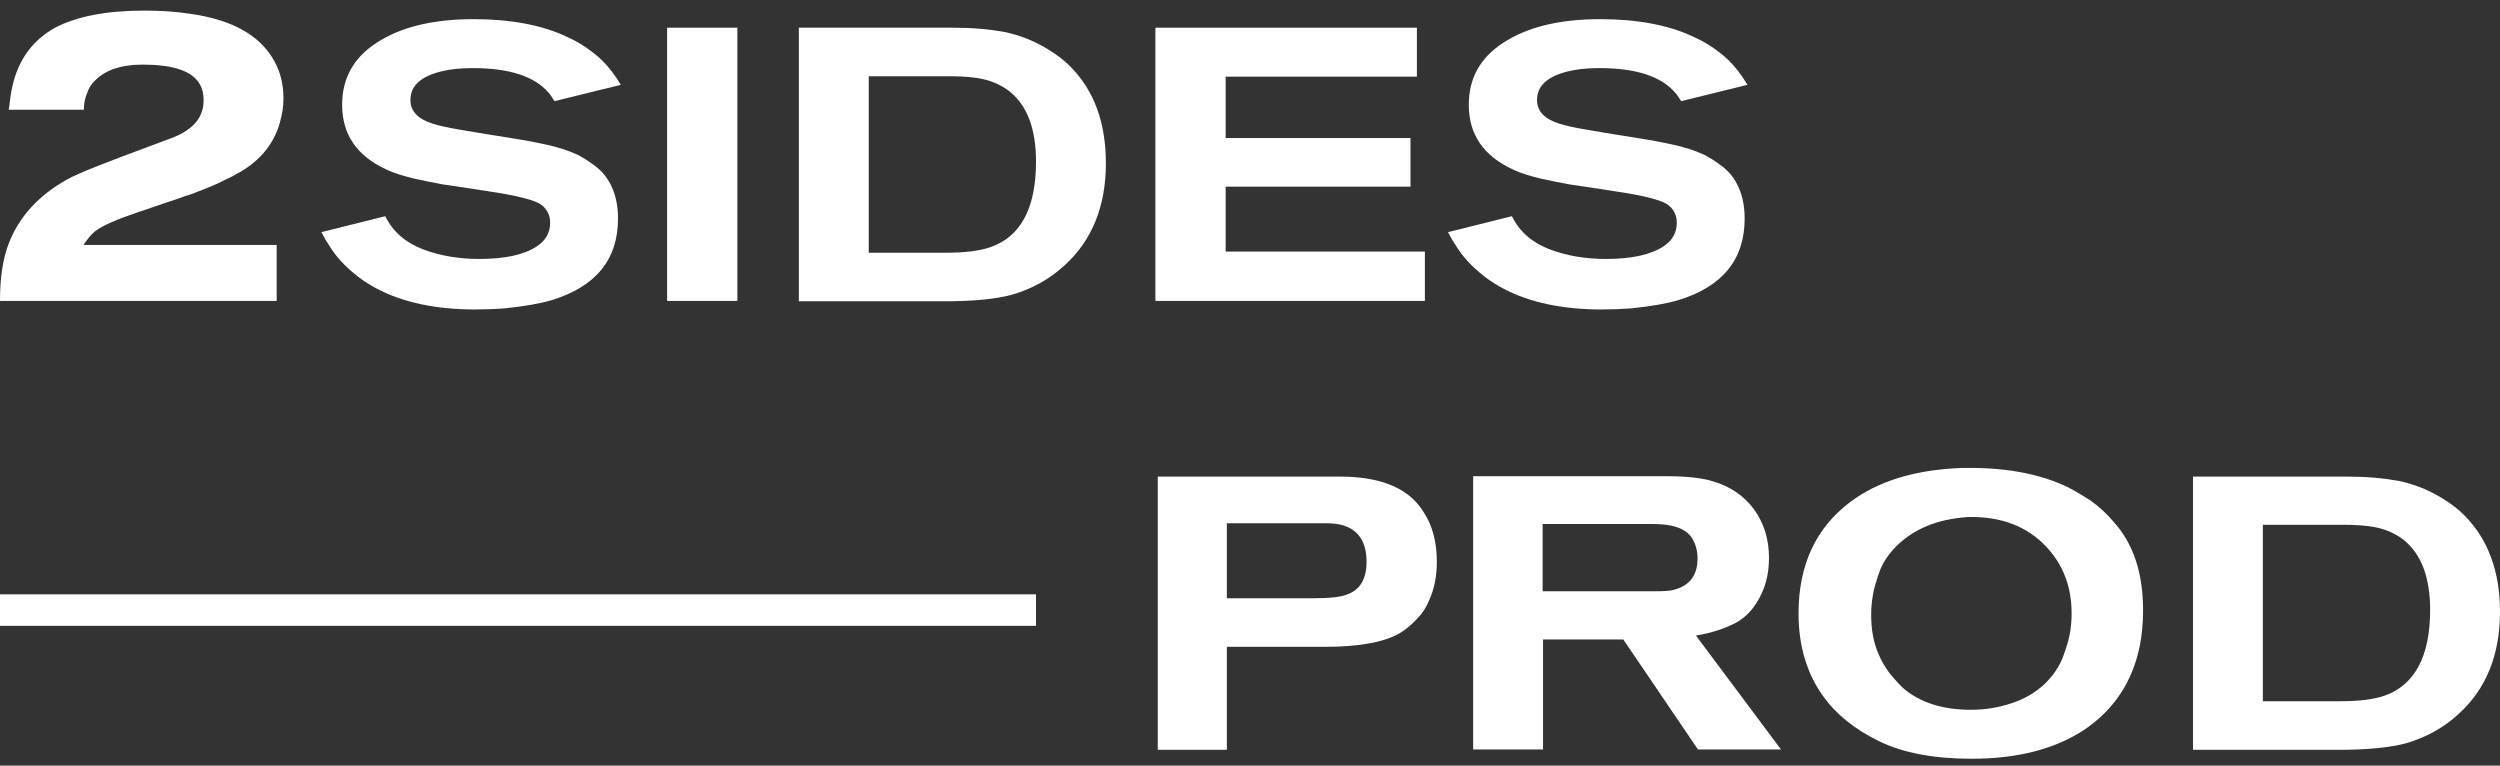 <?xml version="1.0" encoding="UTF-8"?> <svg xmlns="http://www.w3.org/2000/svg" width="160" height="49" viewBox="0 0 160 49" fill="none"><rect x="0" y="0" width="160" height="49" fill="#333333" stroke="none"/> <path d="M18.141 6.324C18.141 6.822 18.064 7.319 17.911 7.841C17.579 9.06 16.812 10.08 15.663 10.826C15.484 10.926 15.331 11.05 15.152 11.125C14.998 11.224 14.794 11.324 14.59 11.423C14.36 11.523 14.181 11.622 14.027 11.697C13.874 11.771 13.644 11.871 13.338 11.995C13.031 12.12 12.801 12.219 12.648 12.269C12.494 12.344 12.213 12.443 11.805 12.567C11.396 12.717 11.115 12.816 10.936 12.866C10.757 12.916 10.425 13.04 9.914 13.214C9.403 13.388 9.045 13.513 8.815 13.587C7.486 14.035 6.567 14.433 6.081 14.806C5.826 15.005 5.596 15.304 5.34 15.677H17.707V19.259H0C0 17.791 0.179 16.547 0.562 15.577C1.226 13.861 2.478 12.493 4.318 11.473C4.982 11.1 6.745 10.403 9.582 9.359C10.45 9.035 10.961 8.836 11.166 8.762C12.418 8.239 13.031 7.468 13.031 6.424C13.031 5.951 12.929 5.578 12.699 5.255C12.188 4.508 10.987 4.135 9.122 4.135C7.793 4.135 6.797 4.459 6.132 5.105C5.851 5.354 5.672 5.653 5.57 5.976C5.442 6.274 5.366 6.623 5.366 7.021H0.562C0.639 6.349 0.715 5.852 0.792 5.528C1.175 3.812 2.095 2.568 3.526 1.772C4.906 1.051 6.797 0.678 9.249 0.678C10.348 0.678 11.319 0.752 12.137 0.877C15.024 1.275 16.889 2.394 17.732 4.26C18.013 4.881 18.141 5.578 18.141 6.324Z" fill="white"></path> <path d="M39.732 5.429L35.49 6.474C35.311 6.2 35.184 6.001 35.081 5.902C34.187 4.882 32.577 4.36 30.303 4.36C29.767 4.36 29.256 4.385 28.796 4.459C27.109 4.733 26.266 5.38 26.266 6.399C26.266 7.121 26.752 7.618 27.697 7.917C28.08 8.041 28.642 8.166 29.383 8.29C30.124 8.414 30.942 8.563 31.785 8.688C32.654 8.837 33.216 8.912 33.472 8.961C34.57 9.16 35.388 9.335 35.925 9.509C36.333 9.633 36.691 9.782 36.972 9.907C37.253 10.056 37.636 10.28 38.096 10.628C38.556 10.976 38.914 11.424 39.169 11.996C39.425 12.568 39.553 13.24 39.553 13.986C39.553 16.598 38.147 18.339 35.311 19.209C34.545 19.433 33.548 19.607 32.322 19.732C31.683 19.782 31.044 19.806 30.405 19.806C27.901 19.806 25.806 19.359 24.145 18.488C23.813 18.314 23.379 18.065 22.893 17.692C22.101 17.07 21.463 16.399 21.003 15.603C20.875 15.429 20.747 15.18 20.568 14.857L24.657 13.837C25.142 14.832 25.96 15.528 27.058 15.951C28.157 16.374 29.383 16.573 30.686 16.573C32.322 16.573 33.548 16.299 34.34 15.777C34.928 15.404 35.209 14.881 35.209 14.26C35.209 13.762 35.005 13.364 34.621 13.091C34.238 12.817 33.139 12.518 31.274 12.245C29.843 12.021 28.847 11.872 28.31 11.797C27.774 11.698 27.16 11.573 26.471 11.424C25.781 11.25 25.193 11.076 24.733 10.852C22.842 9.981 21.897 8.613 21.897 6.698C21.897 5.007 22.638 3.688 24.094 2.743C25.602 1.748 27.672 1.226 30.303 1.226C32.679 1.226 34.672 1.599 36.257 2.345C37.1 2.718 37.841 3.216 38.505 3.837C38.939 4.26 39.348 4.783 39.732 5.429Z" fill="white"></path> <path d="M47.192 19.259H42.695V1.772H47.192V19.259Z" fill="white"></path> <path d="M70.776 10.453C70.776 13.214 69.882 15.403 68.119 16.995C67.173 17.866 66.049 18.487 64.772 18.86C63.775 19.134 62.319 19.283 60.402 19.283H51.127V1.772H60.965C62.242 1.772 63.341 1.872 64.286 2.046C65.232 2.245 66.151 2.593 67.046 3.14C67.659 3.513 68.144 3.887 68.502 4.26C70.035 5.802 70.776 7.866 70.776 10.453ZM66.305 10.329C66.305 8.264 65.743 6.772 64.644 5.876C64.312 5.603 63.903 5.379 63.417 5.205C62.779 4.981 61.91 4.881 60.786 4.881H55.599V16.174H60.581C61.782 16.174 62.702 16.05 63.366 15.826C65.334 15.154 66.305 13.314 66.305 10.329Z" fill="white"></path> <path d="M91.192 19.259H73.945V1.772H90.681V4.906H78.442V8.836H90.272V11.946H78.442V16.1H91.192V19.259Z" fill="white"></path> <path d="M111.836 5.429L107.594 6.474C107.416 6.2 107.288 6.001 107.185 5.902C106.292 4.882 104.682 4.36 102.408 4.36C101.871 4.36 101.36 4.385 100.9 4.459C99.214 4.733 98.37 5.38 98.37 6.399C98.37 7.121 98.856 7.618 99.802 7.917C100.185 8.041 100.747 8.166 101.488 8.29C102.229 8.414 103.046 8.563 103.89 8.688C104.758 8.837 105.321 8.912 105.576 8.961C106.675 9.16 107.493 9.335 108.029 9.509C108.438 9.633 108.796 9.782 109.077 9.907C109.357 10.056 109.741 10.28 110.201 10.628C110.661 10.976 111.018 11.424 111.274 11.996C111.529 12.568 111.658 13.24 111.658 13.986C111.658 16.598 110.252 18.339 107.416 19.209C106.65 19.433 105.653 19.607 104.426 19.732C103.787 19.782 103.149 19.806 102.51 19.806C100.006 19.806 97.91 19.359 96.25 18.488C95.918 18.314 95.483 18.065 94.998 17.692C94.206 17.07 93.567 16.399 93.107 15.603C92.979 15.429 92.852 15.18 92.673 14.857L96.761 13.837C97.247 14.832 98.064 15.528 99.162 15.951C100.262 16.374 101.488 16.573 102.791 16.573C104.426 16.573 105.653 16.299 106.445 15.777C107.033 15.404 107.314 14.881 107.314 14.26C107.314 13.762 107.109 13.364 106.726 13.091C106.342 12.817 105.244 12.518 103.379 12.245C101.948 12.021 100.951 11.872 100.415 11.797C99.879 11.698 99.265 11.573 98.575 11.424C97.885 11.25 97.298 11.076 96.838 10.852C94.947 9.981 94.002 8.613 94.002 6.698C94.002 5.007 94.743 3.688 96.199 2.743C97.707 1.748 99.776 1.226 102.408 1.226C104.784 1.226 106.777 1.599 108.361 2.345C109.205 2.718 109.946 3.216 110.609 3.837C111.044 4.26 111.453 4.783 111.836 5.429Z" fill="white"></path> <path d="M91.958 35.95C91.958 36.92 91.779 37.74 91.447 38.462C91.293 38.835 91.064 39.208 90.757 39.532C90.373 39.954 89.99 40.278 89.581 40.526C88.585 41.099 87.001 41.397 84.778 41.397H78.518V47.989H74.097V30.502H85.187C85.8 30.502 86.26 30.502 86.566 30.527C88.815 30.676 90.348 31.447 91.165 32.865C91.676 33.661 91.958 34.706 91.958 35.95ZM87.46 35.95C87.46 34.706 86.95 33.91 85.928 33.611C85.672 33.537 85.289 33.487 84.803 33.487H78.518V38.288H84.037C85.084 38.288 85.825 38.213 86.234 38.039C87.052 37.74 87.46 37.044 87.46 35.95Z" fill="white"></path> <path d="M113.982 47.964H108.668L103.889 40.924H98.754V47.964H94.282V30.477H106.624C107.901 30.477 108.897 30.577 109.613 30.801C110.737 31.124 111.632 31.746 112.27 32.617C112.909 33.512 113.215 34.532 113.215 35.701C113.215 36.547 113.062 37.318 112.73 38.014C112.347 38.835 111.836 39.432 111.146 39.83C110.456 40.203 109.588 40.502 108.54 40.676L113.982 47.964ZM108.642 35.751C108.642 35.228 108.514 34.805 108.284 34.432C107.901 33.835 107.084 33.537 105.806 33.537H98.728V37.84H105.934C106.496 37.84 106.879 37.815 107.058 37.765C108.105 37.517 108.642 36.845 108.642 35.751Z" fill="white"></path> <path d="M137.157 39.058C137.157 39.904 137.08 40.65 136.953 41.297C136.493 43.635 135.266 45.476 133.298 46.769C131.434 47.963 129.057 48.56 126.195 48.56C123.768 48.56 121.775 48.187 120.216 47.416C118.658 46.645 117.508 45.7 116.716 44.605C115.643 43.138 115.106 41.347 115.106 39.257C115.106 36.173 116.205 33.785 118.428 32.118C120.191 30.8 122.516 30.079 125.429 29.954C128.163 29.88 130.488 30.278 132.379 31.198C132.992 31.521 133.452 31.82 133.809 32.044C134.397 32.467 134.857 32.914 135.241 33.362C136.544 34.78 137.157 36.695 137.157 39.058ZM132.583 39.257C132.583 37.566 132.046 36.148 130.973 35.004C129.747 33.685 128.061 33.039 125.94 33.089C124.969 33.163 124.1 33.337 123.334 33.661C122.542 33.984 121.903 34.432 121.367 34.954C120.83 35.501 120.472 36.048 120.267 36.645C120.063 37.242 119.91 37.74 119.858 38.138C119.782 38.561 119.756 38.959 119.756 39.357C119.756 40.327 119.91 41.148 120.242 41.894C120.395 42.267 120.625 42.665 120.932 43.088C121.392 43.635 121.698 43.958 121.852 44.083C122.925 44.978 124.356 45.426 126.144 45.426C127.09 45.426 127.933 45.277 128.75 45.003C129.593 44.73 130.283 44.307 130.845 43.784C131.408 43.237 131.791 42.665 132.021 42.068C132.251 41.446 132.404 40.949 132.481 40.501C132.557 40.028 132.583 39.63 132.583 39.257Z" fill="white"></path> <path d="M160 39.158C160 41.919 159.106 44.108 157.343 45.7C156.397 46.571 155.273 47.193 153.996 47.566C152.999 47.839 151.542 47.989 149.626 47.989H140.351V30.502H150.189C151.466 30.502 152.565 30.602 153.51 30.776C154.455 30.975 155.375 31.323 156.269 31.87C156.883 32.243 157.368 32.617 157.726 32.99C159.233 34.507 160 36.572 160 39.158ZM155.529 39.034C155.529 36.969 154.966 35.477 153.868 34.582C153.536 34.308 153.127 34.084 152.641 33.91C152.002 33.686 151.133 33.587 150.009 33.587H144.822V44.879H149.805C151.006 44.879 151.926 44.755 152.59 44.531C154.532 43.859 155.529 42.019 155.529 39.034Z" fill="white"></path> <path d="M66.305 38.038H0V40.053H66.305V38.038Z" fill="white"></path> </svg> 